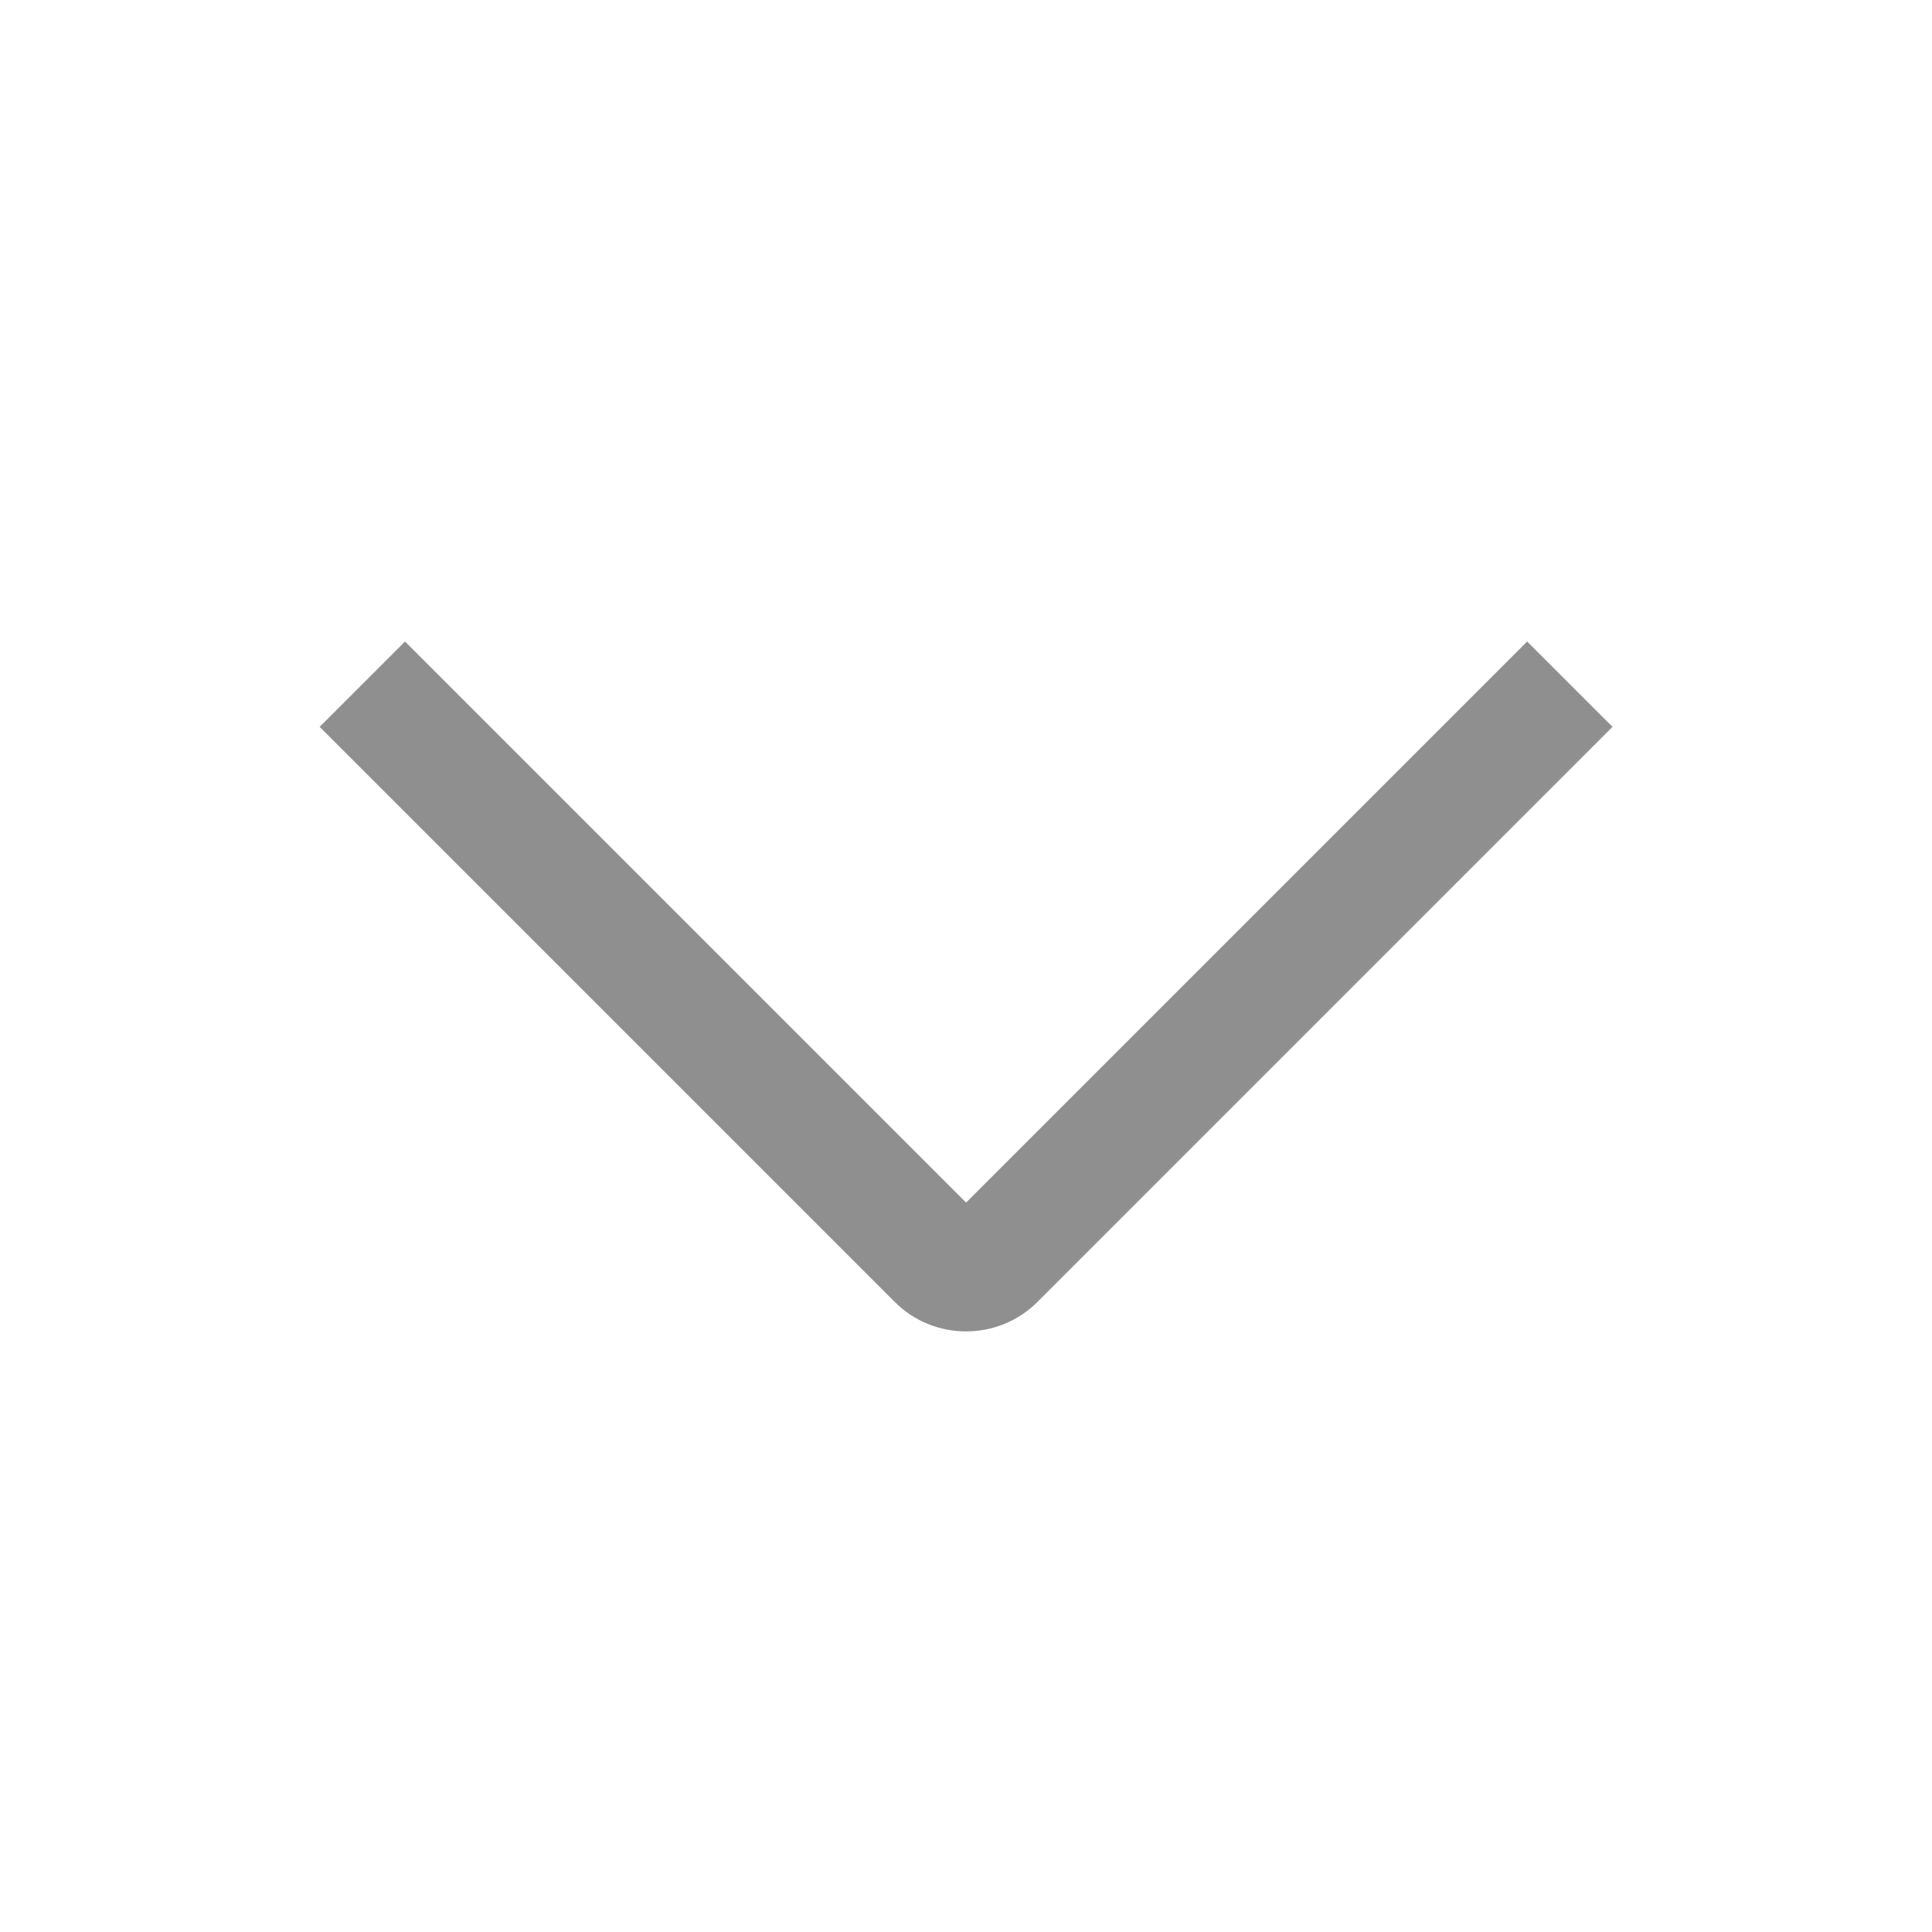 <svg width="24" height="24" viewBox="0 0 24 24" fill="none" xmlns="http://www.w3.org/2000/svg">
<path d="M12.001 16.539C11.681 16.539 11.361 16.419 11.116 16.174L3.971 9.029L5.031 7.969L12.001 14.939L18.971 7.969L20.031 9.029L12.886 16.174C12.641 16.419 12.321 16.539 12.001 16.539Z" fill="#8F8F8F"/>
</svg>
